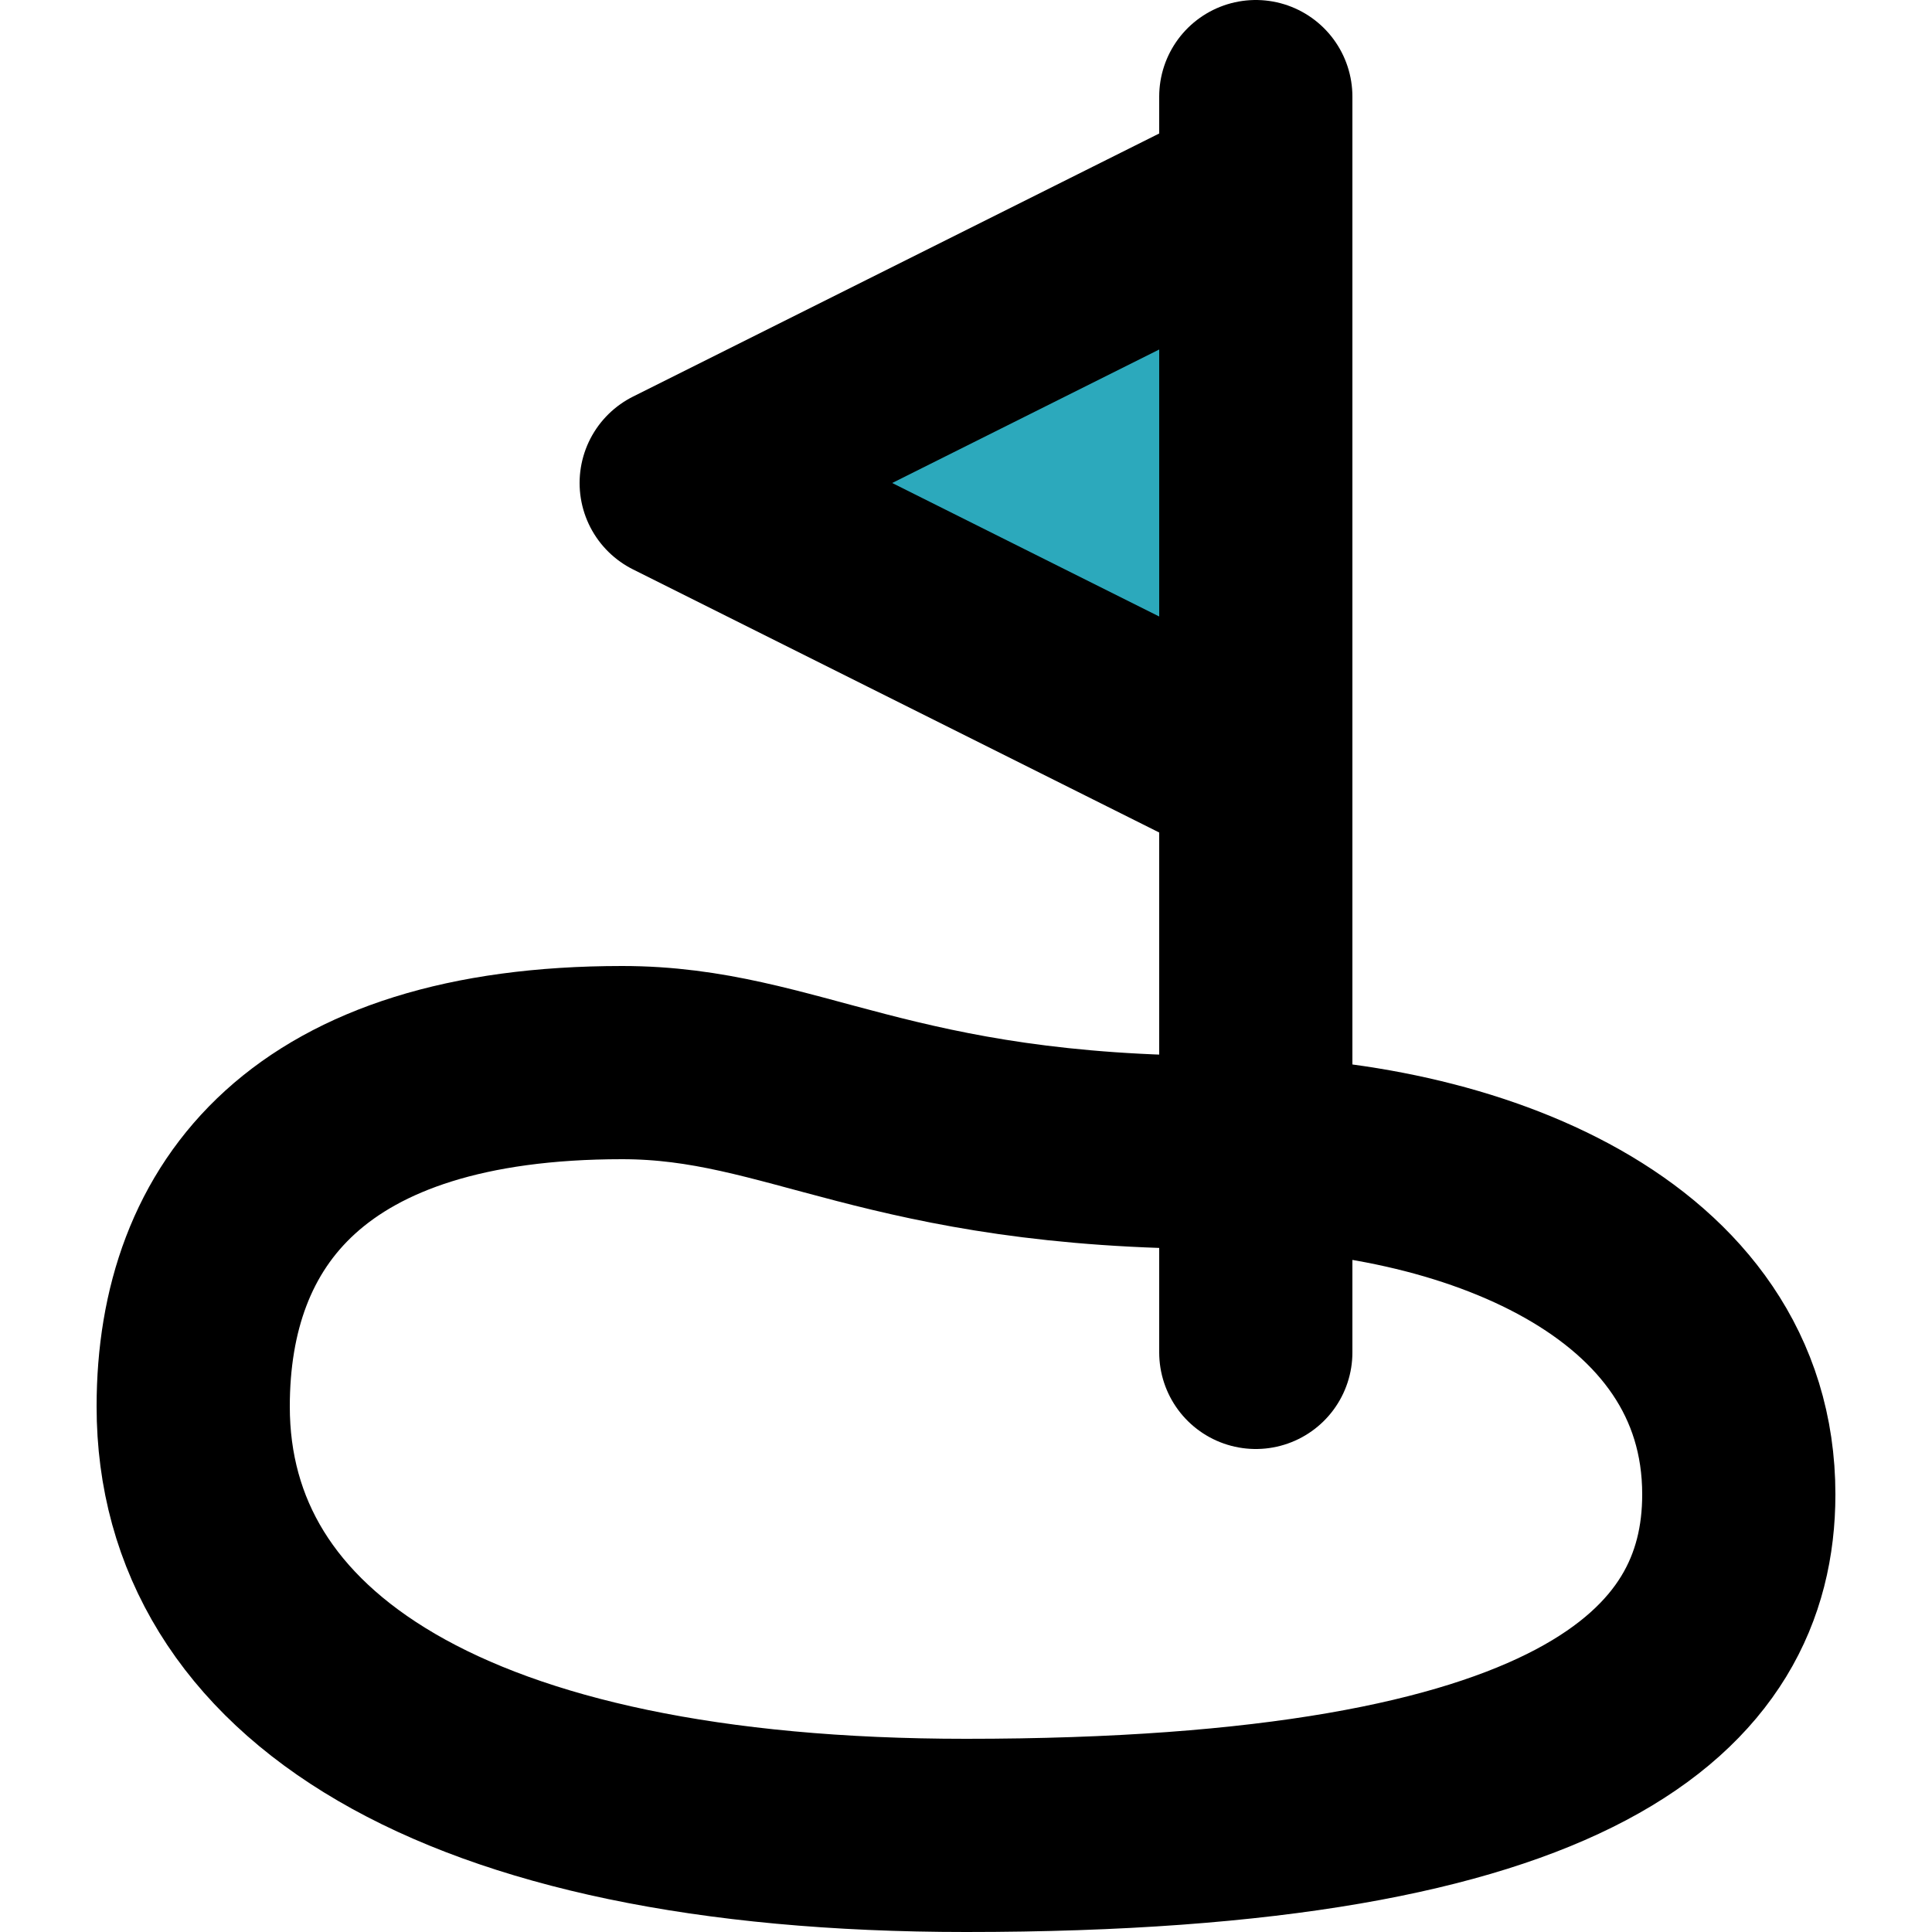 <?xml version="1.0" encoding="utf-8"?><!-- Скачано с сайта svg4.ru / Downloaded from svg4.ru -->
<svg width="800px" height="800px" viewBox="-1 0 20 20" xmlns="http://www.w3.org/2000/svg">
  <g id="golf-3" transform="translate(-3 -2)">
    <path id="secondary" fill="#2ca9bc" d="M9,7l6,3V4Z"/>
    <path id="primary" d="M4,16.56C4,14.56,5.2,13,8.44,13c1.78,0,2.74.93,6.23.93C17.19,13.93,20,15,20,17.47,20,19.4,18.31,21,12,21,6.67,21,4,19.22,4,16.56ZM15,16V3m0,1v6L9,7Z" fill="none" stroke="#000000" stroke-linecap="round" stroke-linejoin="round" stroke-width="2"/>
  </g>
</svg>